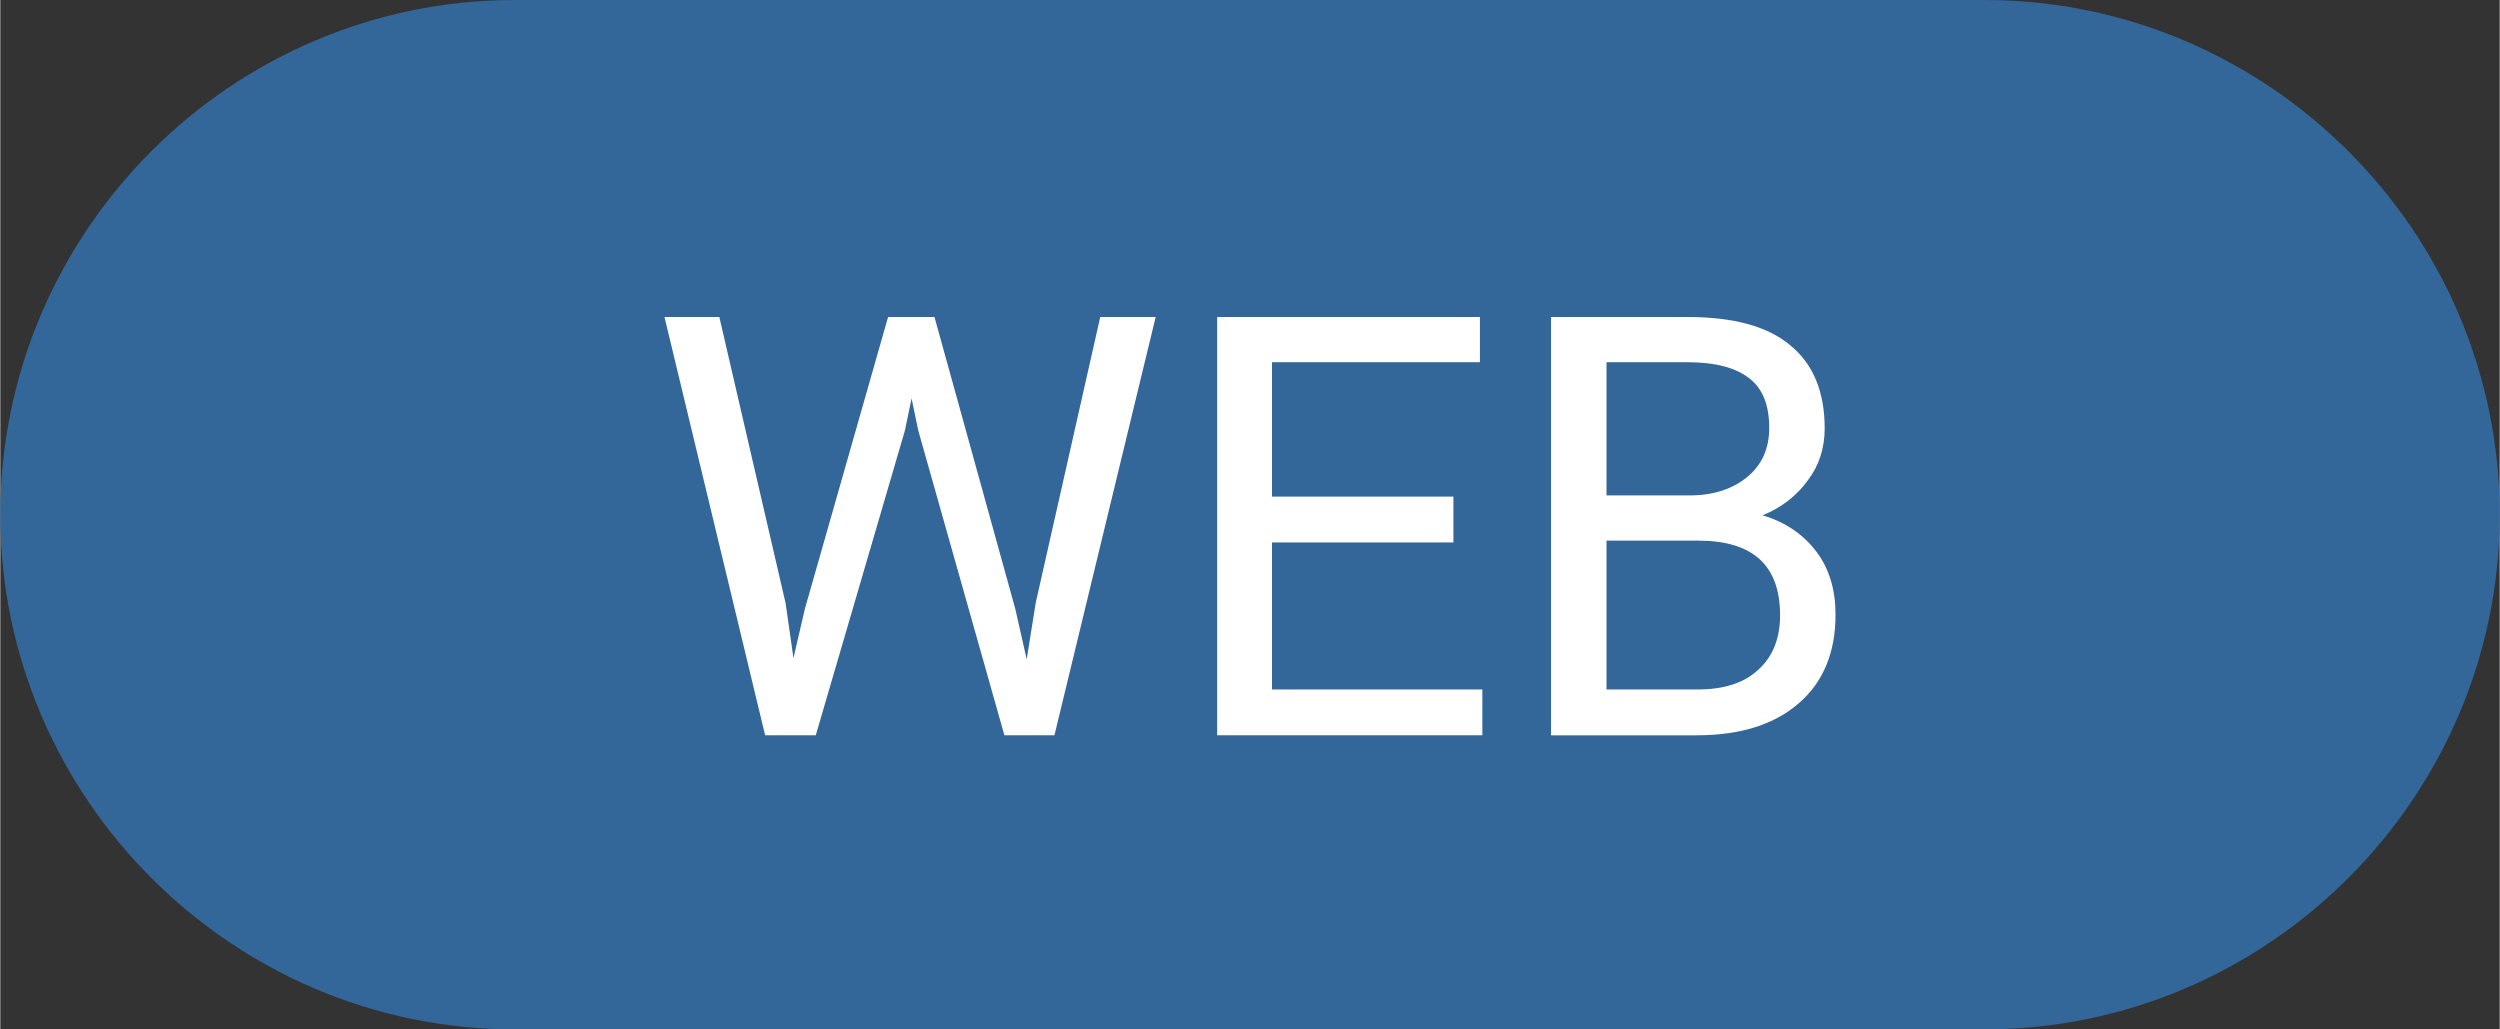 <?xml version="1.0" encoding="UTF-8"?> <!-- Creator: CorelDRAW 2019 (64-Bit) --> <svg xmlns="http://www.w3.org/2000/svg" xmlns:xlink="http://www.w3.org/1999/xlink" xml:space="preserve" width="68px" height="28px" style="shape-rendering:geometricPrecision; text-rendering:geometricPrecision; image-rendering:optimizeQuality; fill-rule:evenodd; clip-rule:evenodd" viewBox="0 0 414700 170800"><rect x="0" y="0" width="414700" height="170800" fill="#333333" stroke="none"/> <defs> <style type="text/css"> <![CDATA[ .fil0 {fill:#336699} .fil1 {fill:white;fill-rule:nonzero} ]]> </style> </defs> <g id="Слой_x0020_1">  <g id="_2706057278000"> <path class="fil0" d="M85400 170800l243800 0c47000,0 85500,-38500 85500,-85400l0 0c0,-47000 -38500,-85400 -85500,-85400l-243800 0c-47000,0 -85400,38400 -85400,85400l0 0c0,46900 38400,85400 85400,85400z"></path> <path class="fil1" d="M130300 100100l1300 9100 1900 -8200 13800 -48400 7700 0 13400 48400 1900 8400 1500 -9400 10700 -47400 9200 0 -16800 69400 -8300 0 -14300 -50600 -1100 -5300 -1100 5300 -14800 50600 -8400 0 -16700 -69400 9100 0 11000 47500zm110800 -10100l-30100 0 0 24400 34900 0 0 7600 -44000 0 0 -69400 43600 0 0 7500 -34500 0 0 22300 30100 0 0 7600zm16200 32000l0 -69400 22700 0c7500,0 13200,1500 17000,4700 3800,3100 5700,7700 5700,13800 0,3200 -900,6100 -2800,8600 -1800,2500 -4300,4500 -7500,5800 3700,1100 6700,3100 8900,6000 2200,2900 3200,6400 3200,10500 0,6200 -2000,11100 -6000,14600 -4100,3600 -9700,5400 -17100,5400l-24100 0zm9200 -32300l0 24700 15100 0c4200,0 7600,-1000 10000,-3200 2500,-2200 3700,-5300 3700,-9100 0,-8300 -4500,-12400 -13600,-12400l-15200 0zm0 -7500l13800 0c4000,0 7200,-1100 9600,-3100 2400,-2000 3600,-4700 3600,-8100 0,-3800 -1100,-6600 -3400,-8300 -2200,-1700 -5600,-2600 -10100,-2600l-13500 0 0 22100z"></path> </g> </g> </svg> 
